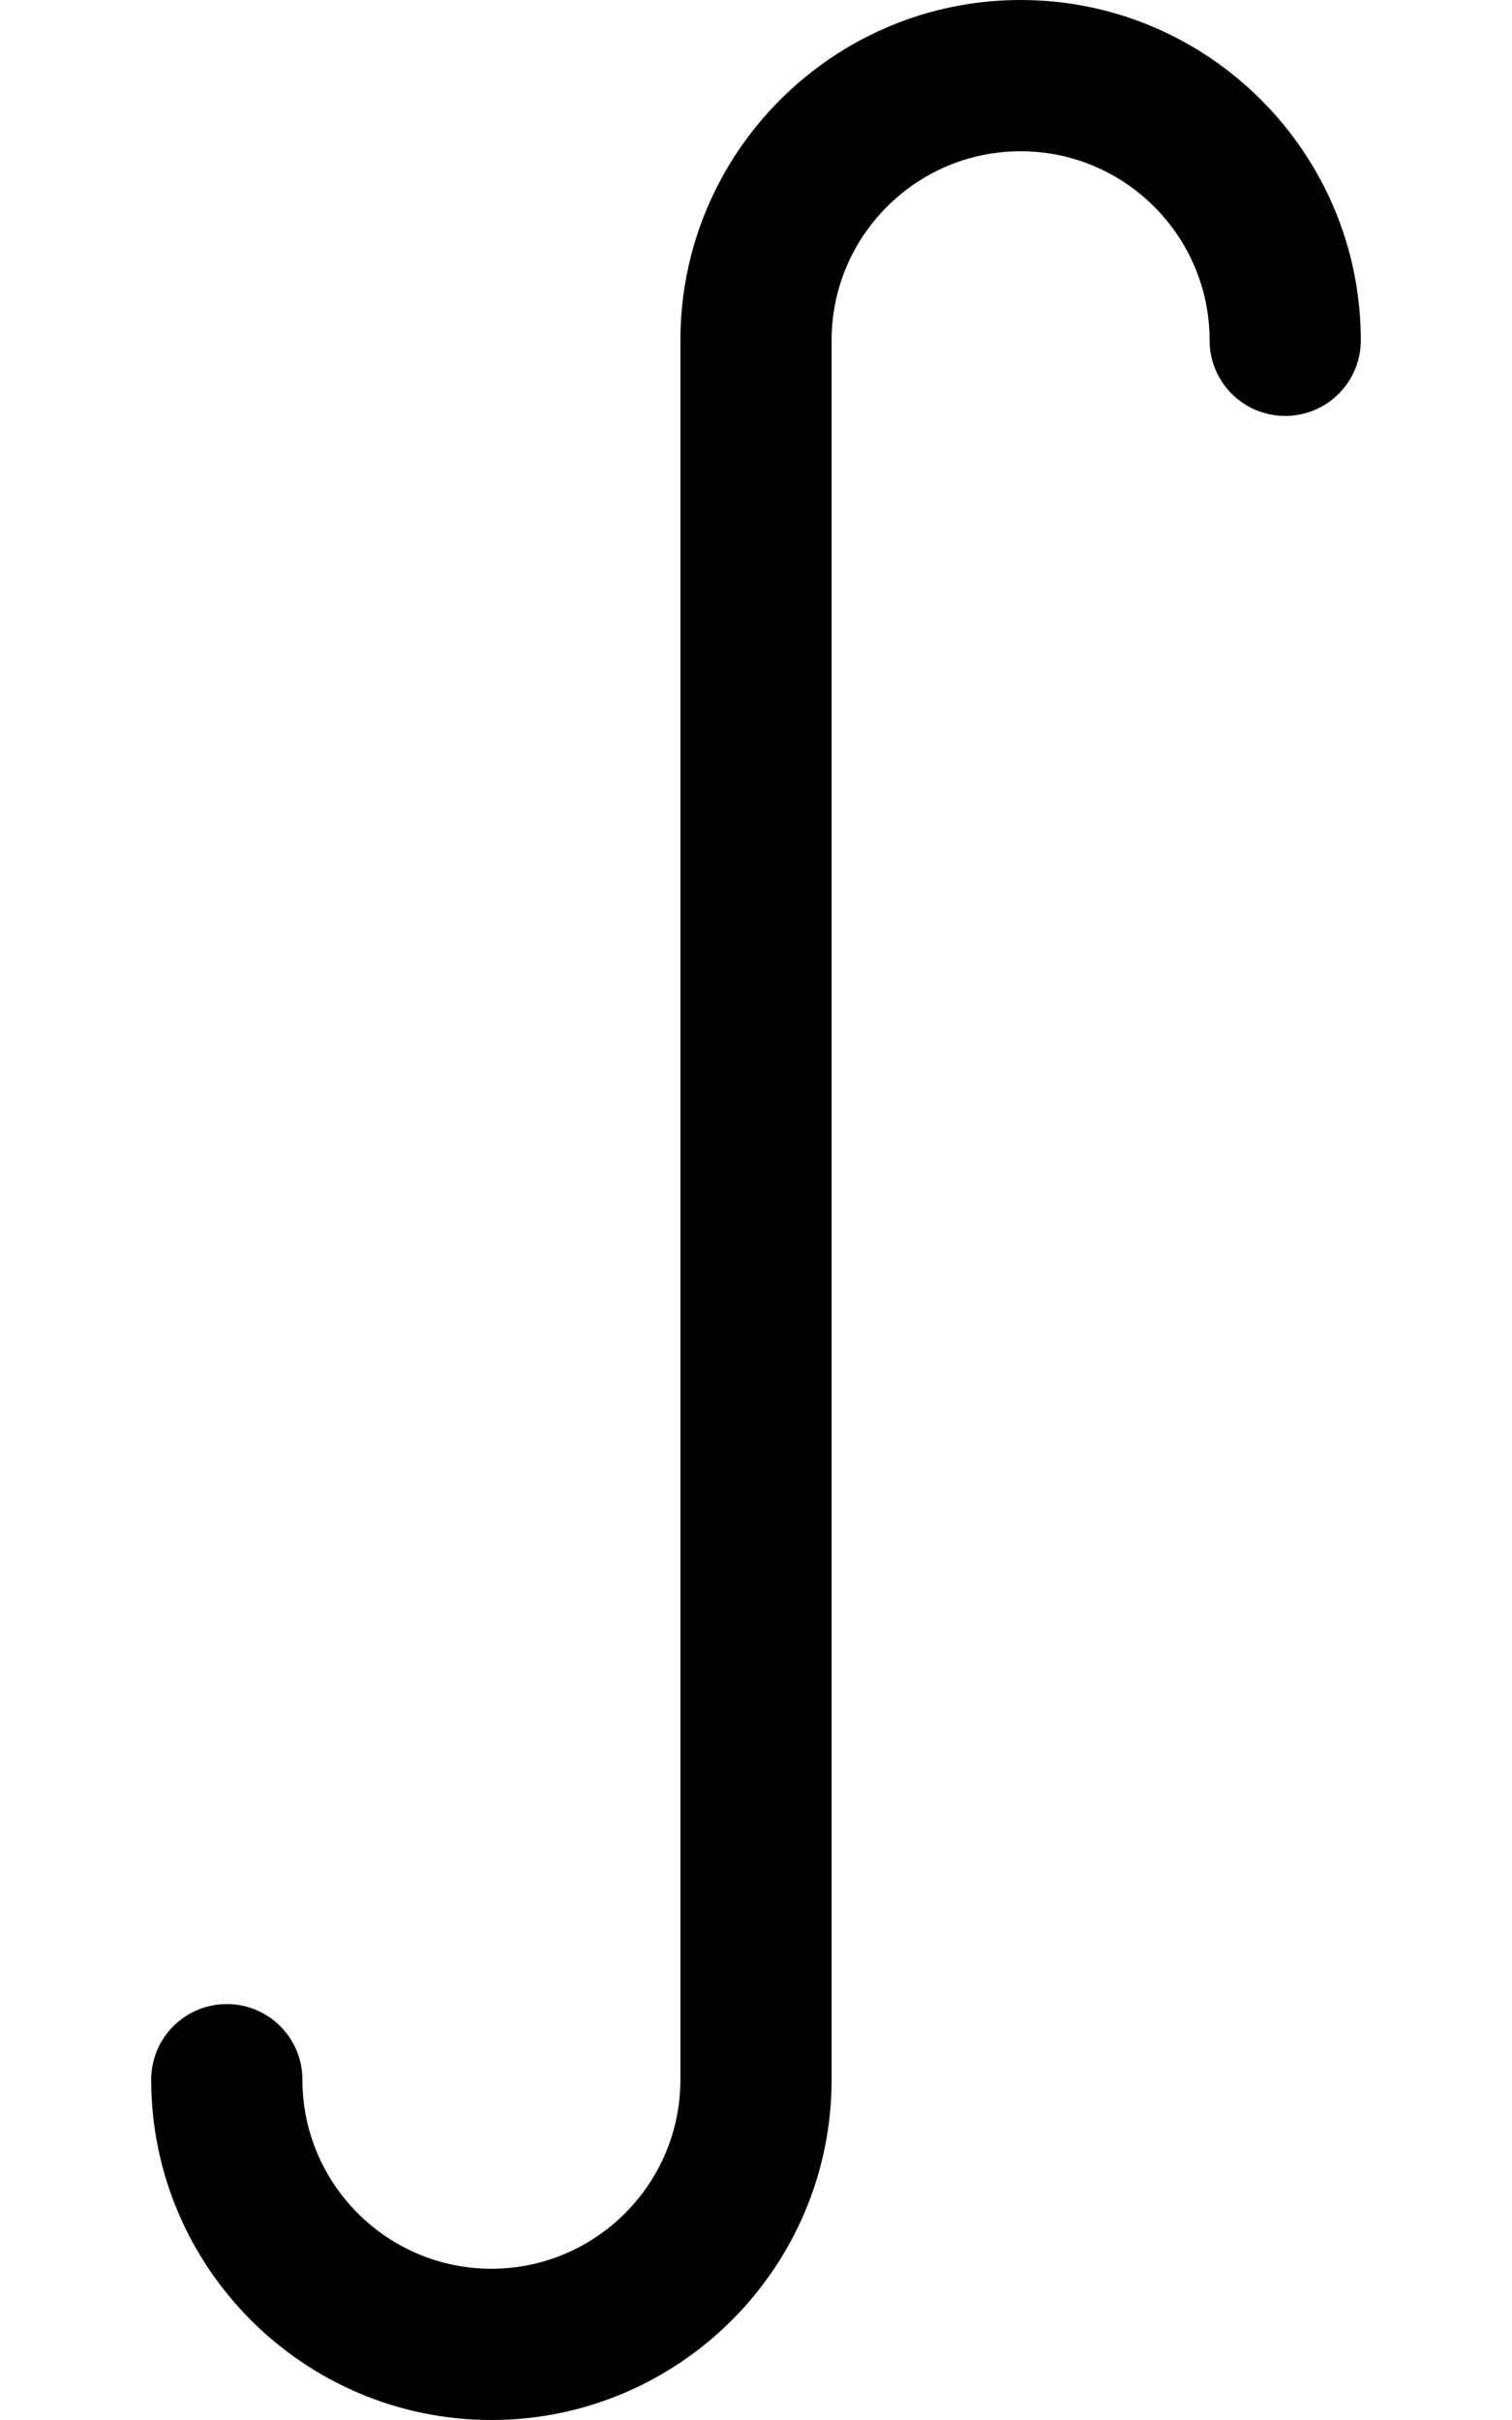 <svg xmlns="http://www.w3.org/2000/svg" viewBox="0 0 320 512"><!-- Font Awesome Pro 6.0.0-alpha2 by @fontawesome - https://fontawesome.com License - https://fontawesome.com/license (Commercial License) --><path d="M288 72C288 80.844 280.844 88 272 88S256 80.844 256 72C256 49.938 238.062 32 216 32S176 49.938 176 72V440C176 479.688 143.703 512 104 512S32 479.688 32 440C32 431.156 39.156 424 48 424S64 431.156 64 440C64 462.062 81.938 480 104 480S144 462.062 144 440V72C144 32.312 176.297 0 216 0S288 32.312 288 72Z"/></svg>